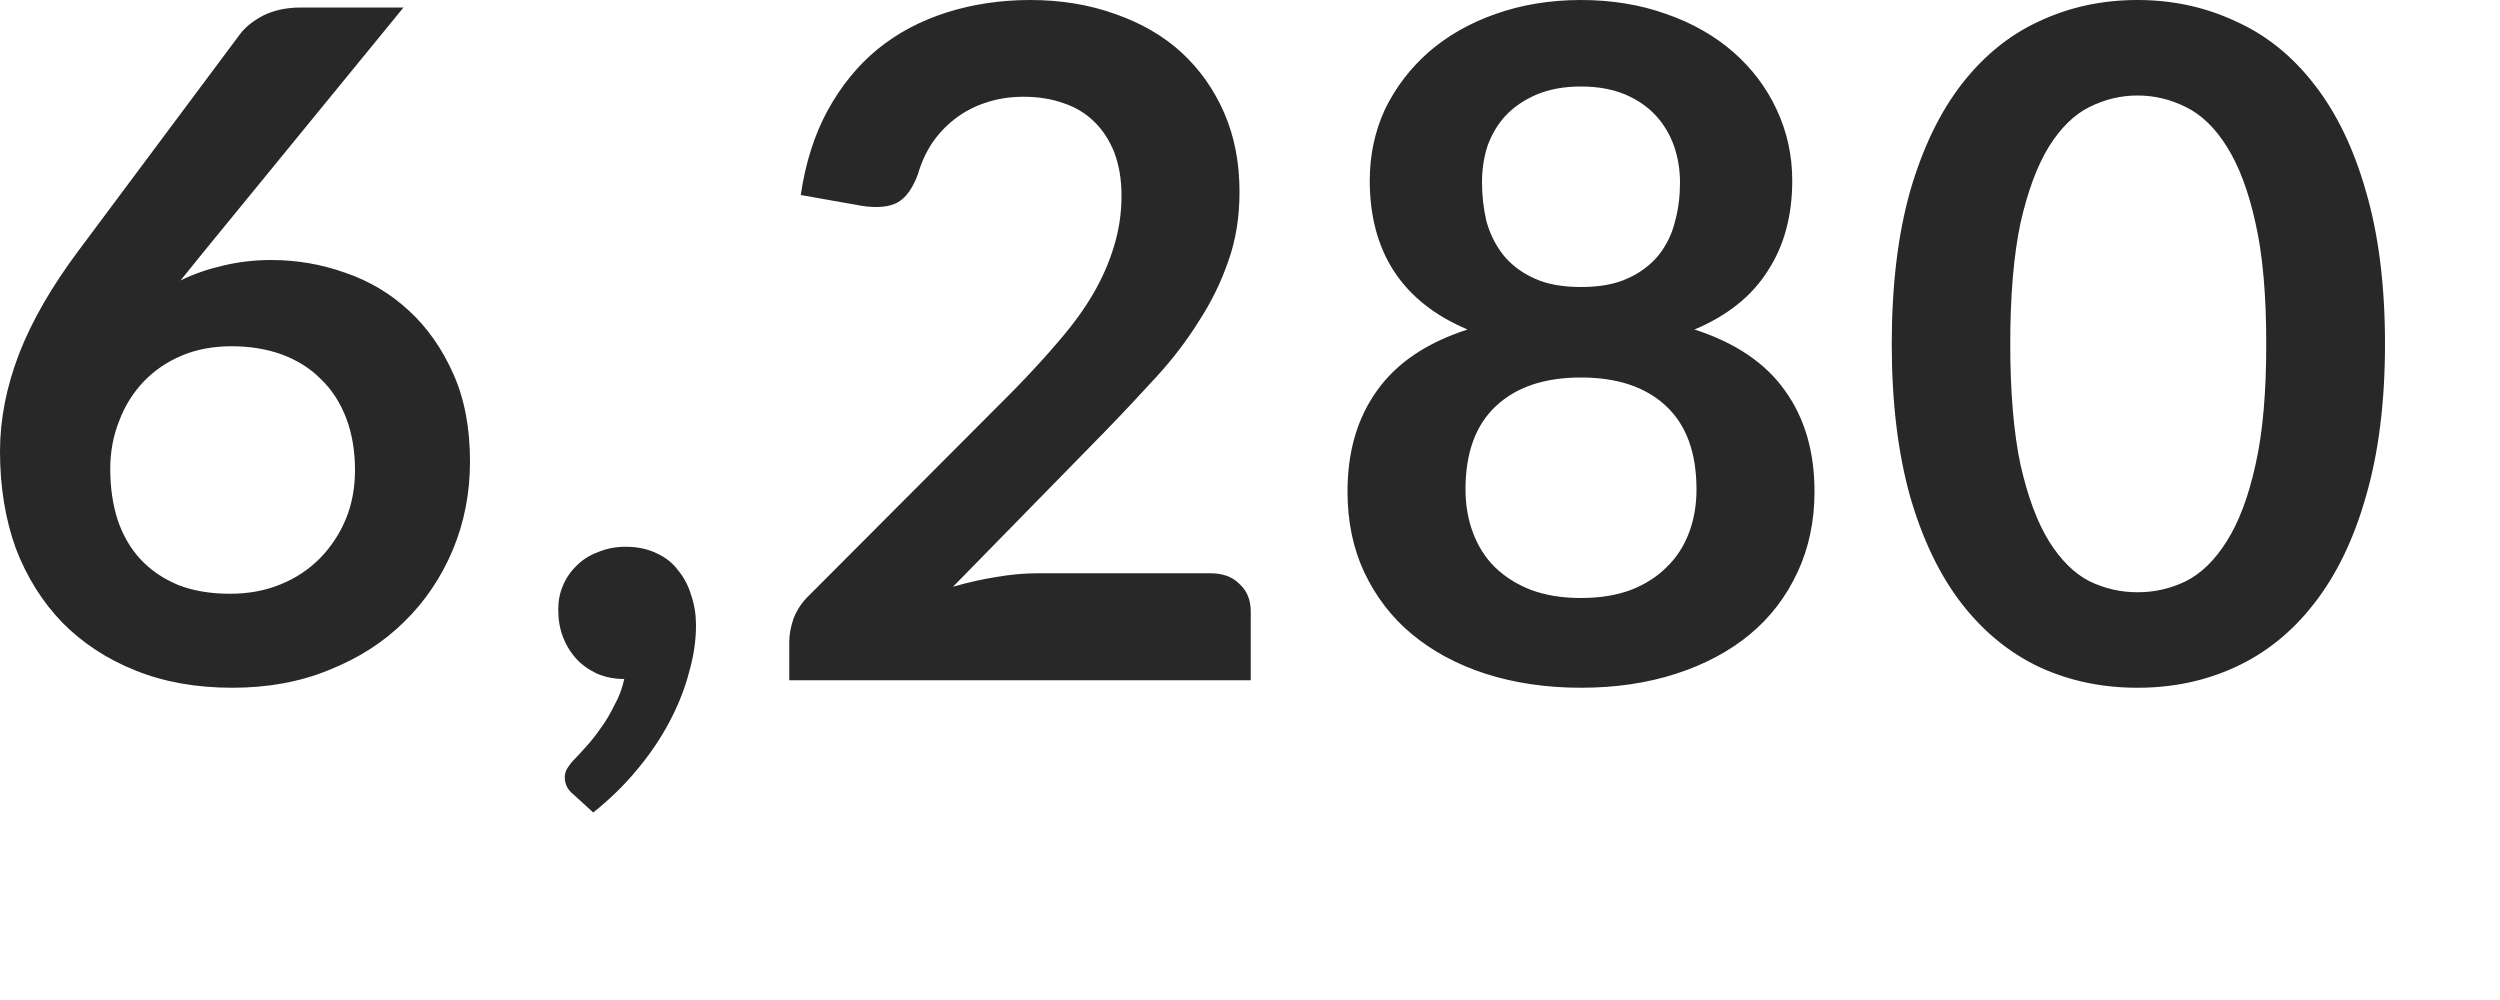 <?xml version="1.0" encoding="utf-8"?>
<svg xmlns="http://www.w3.org/2000/svg" fill="none" height="100%" overflow="visible" preserveAspectRatio="none" style="display: block;" viewBox="0 0 10 4" width="100%">
<path d="M0.815 1.007L0.722 1.122C0.774 1.096 0.83 1.077 0.89 1.063C0.951 1.048 1.016 1.04 1.085 1.04C1.187 1.04 1.286 1.057 1.381 1.091C1.478 1.124 1.563 1.175 1.636 1.243C1.709 1.31 1.768 1.394 1.813 1.495C1.858 1.595 1.88 1.712 1.88 1.846C1.88 1.972 1.857 2.09 1.811 2.2C1.765 2.309 1.701 2.405 1.617 2.487C1.534 2.569 1.434 2.633 1.316 2.68C1.199 2.728 1.07 2.751 0.929 2.751C0.785 2.751 0.656 2.728 0.542 2.682C0.427 2.636 0.33 2.572 0.249 2.49C0.169 2.407 0.107 2.308 0.063 2.193C0.021 2.076 0 1.947 0 1.806C0 1.679 0.025 1.549 0.076 1.416C0.128 1.282 0.208 1.144 0.316 1L0.959 0.138C0.981 0.108 1.013 0.083 1.055 0.061C1.099 0.04 1.148 0.03 1.204 0.03H1.614L0.815 1.007ZM0.919 2.375C0.993 2.375 1.06 2.363 1.121 2.338C1.183 2.313 1.235 2.278 1.279 2.234C1.323 2.189 1.358 2.137 1.383 2.077C1.408 2.017 1.42 1.951 1.42 1.88C1.42 1.803 1.408 1.734 1.385 1.673C1.361 1.611 1.328 1.559 1.284 1.517C1.241 1.473 1.189 1.441 1.128 1.418C1.067 1.396 1 1.385 0.927 1.385C0.854 1.385 0.787 1.397 0.728 1.422C0.668 1.447 0.617 1.482 0.575 1.526C0.533 1.57 0.5 1.622 0.477 1.683C0.453 1.742 0.441 1.807 0.441 1.876C0.441 1.951 0.451 2.019 0.471 2.081C0.492 2.142 0.522 2.194 0.562 2.237C0.603 2.281 0.653 2.315 0.713 2.34C0.772 2.363 0.841 2.375 0.919 2.375ZM2.293 3.177C2.27 3.159 2.259 3.136 2.259 3.108C2.259 3.098 2.262 3.087 2.268 3.075C2.276 3.063 2.284 3.051 2.294 3.041C2.308 3.027 2.325 3.008 2.345 2.986C2.365 2.964 2.384 2.94 2.404 2.911C2.424 2.884 2.442 2.853 2.458 2.82C2.476 2.788 2.489 2.753 2.497 2.716C2.458 2.716 2.422 2.709 2.389 2.695C2.357 2.68 2.329 2.661 2.306 2.636C2.283 2.611 2.265 2.582 2.252 2.548C2.239 2.515 2.233 2.478 2.233 2.438C2.233 2.404 2.239 2.371 2.252 2.342C2.265 2.311 2.284 2.284 2.307 2.262C2.331 2.238 2.36 2.22 2.393 2.208C2.427 2.194 2.463 2.187 2.503 2.187C2.55 2.187 2.591 2.196 2.626 2.213C2.662 2.229 2.691 2.252 2.713 2.282C2.737 2.311 2.754 2.344 2.765 2.382C2.778 2.42 2.784 2.46 2.784 2.502C2.784 2.561 2.775 2.624 2.756 2.69C2.739 2.755 2.713 2.821 2.678 2.887C2.643 2.953 2.6 3.017 2.548 3.079C2.497 3.141 2.438 3.198 2.373 3.25L2.293 3.177ZM4.841 2.293C4.891 2.293 4.93 2.307 4.958 2.336C4.988 2.363 5.003 2.4 5.003 2.446V2.721H3.157V2.569C3.157 2.538 3.163 2.505 3.175 2.472C3.189 2.437 3.21 2.406 3.239 2.379L4.056 1.56C4.124 1.49 4.185 1.424 4.238 1.361C4.293 1.297 4.338 1.235 4.374 1.173C4.41 1.111 4.437 1.048 4.456 0.985C4.476 0.92 4.486 0.852 4.486 0.782C4.486 0.717 4.476 0.661 4.458 0.612C4.439 0.563 4.412 0.521 4.378 0.488C4.344 0.454 4.303 0.429 4.255 0.413C4.208 0.396 4.154 0.387 4.095 0.387C4.04 0.387 3.989 0.395 3.942 0.411C3.896 0.426 3.855 0.448 3.819 0.476C3.783 0.504 3.753 0.536 3.728 0.573C3.703 0.611 3.685 0.651 3.672 0.696C3.651 0.753 3.624 0.791 3.59 0.81C3.557 0.828 3.508 0.833 3.445 0.823L3.203 0.78C3.222 0.651 3.258 0.538 3.311 0.441C3.365 0.343 3.431 0.262 3.51 0.197C3.591 0.131 3.683 0.083 3.786 0.05C3.89 0.017 4.002 0 4.121 0C4.245 0 4.358 0.019 4.461 0.056C4.564 0.092 4.653 0.143 4.726 0.21C4.799 0.277 4.856 0.358 4.897 0.452C4.938 0.547 4.958 0.651 4.958 0.767C4.958 0.866 4.944 0.958 4.914 1.042C4.885 1.127 4.846 1.207 4.796 1.284C4.748 1.361 4.691 1.436 4.625 1.508C4.559 1.58 4.491 1.653 4.419 1.727L3.812 2.347C3.87 2.33 3.928 2.317 3.985 2.308C4.043 2.298 4.098 2.293 4.151 2.293H4.841ZM6.324 2.392C6.4 2.392 6.466 2.381 6.523 2.36C6.58 2.338 6.628 2.307 6.666 2.269C6.706 2.231 6.736 2.184 6.756 2.131C6.776 2.078 6.786 2.02 6.786 1.958C6.786 1.81 6.745 1.699 6.663 1.623C6.581 1.547 6.468 1.51 6.324 1.51C6.18 1.51 6.067 1.547 5.985 1.623C5.903 1.699 5.862 1.81 5.862 1.958C5.862 2.02 5.872 2.078 5.892 2.131C5.912 2.184 5.941 2.231 5.98 2.269C6.019 2.307 6.068 2.338 6.125 2.36C6.182 2.381 6.248 2.392 6.324 2.392ZM6.324 0.346C6.256 0.346 6.197 0.357 6.147 0.378C6.098 0.399 6.056 0.427 6.022 0.463C5.99 0.498 5.966 0.539 5.95 0.584C5.935 0.63 5.928 0.679 5.928 0.73C5.928 0.783 5.934 0.835 5.946 0.886C5.96 0.936 5.982 0.98 6.013 1.02C6.044 1.058 6.085 1.09 6.136 1.113C6.187 1.137 6.25 1.148 6.324 1.148C6.398 1.148 6.461 1.137 6.512 1.113C6.563 1.09 6.604 1.058 6.635 1.02C6.666 0.98 6.688 0.936 6.7 0.886C6.714 0.835 6.72 0.783 6.72 0.73C6.72 0.679 6.712 0.63 6.696 0.584C6.68 0.539 6.656 0.498 6.624 0.463C6.591 0.427 6.55 0.399 6.501 0.378C6.451 0.357 6.392 0.346 6.324 0.346ZM6.778 1.318C6.942 1.371 7.063 1.453 7.141 1.564C7.219 1.673 7.258 1.807 7.258 1.966C7.258 2.085 7.235 2.193 7.19 2.289C7.145 2.386 7.082 2.469 7 2.537C6.918 2.605 6.819 2.658 6.704 2.695C6.59 2.732 6.463 2.751 6.324 2.751C6.185 2.751 6.058 2.732 5.942 2.695C5.828 2.658 5.73 2.605 5.648 2.537C5.566 2.469 5.503 2.386 5.457 2.289C5.412 2.193 5.39 2.085 5.39 1.966C5.39 1.807 5.429 1.673 5.507 1.564C5.585 1.453 5.706 1.371 5.87 1.318C5.74 1.263 5.642 1.186 5.576 1.085C5.511 0.985 5.479 0.864 5.479 0.722C5.479 0.621 5.499 0.526 5.54 0.437C5.583 0.349 5.641 0.273 5.715 0.208C5.79 0.143 5.879 0.092 5.982 0.056C6.086 0.019 6.2 0 6.324 0C6.448 0 6.562 0.019 6.665 0.056C6.769 0.092 6.858 0.143 6.933 0.208C7.007 0.273 7.065 0.349 7.106 0.437C7.148 0.526 7.169 0.621 7.169 0.722C7.169 0.864 7.136 0.985 7.07 1.085C7.006 1.186 6.908 1.263 6.778 1.318ZM9.54 1.376C9.54 1.61 9.514 1.814 9.463 1.988C9.414 2.16 9.344 2.303 9.255 2.416C9.167 2.529 9.062 2.613 8.94 2.669C8.82 2.724 8.69 2.751 8.55 2.751C8.409 2.751 8.279 2.724 8.159 2.669C8.04 2.613 7.936 2.529 7.848 2.416C7.76 2.303 7.691 2.16 7.641 1.988C7.592 1.814 7.567 1.61 7.567 1.376C7.567 1.14 7.592 0.936 7.641 0.763C7.691 0.591 7.76 0.448 7.848 0.335C7.936 0.222 8.04 0.138 8.159 0.084C8.279 0.028 8.409 0 8.55 0C8.69 0 8.82 0.028 8.94 0.084C9.062 0.138 9.167 0.222 9.255 0.335C9.344 0.448 9.414 0.591 9.463 0.763C9.514 0.936 9.54 1.14 9.54 1.376ZM9.065 1.376C9.065 1.181 9.051 1.019 9.022 0.892C8.994 0.764 8.955 0.662 8.907 0.586C8.86 0.511 8.805 0.458 8.743 0.428C8.681 0.397 8.617 0.382 8.55 0.382C8.484 0.382 8.42 0.397 8.358 0.428C8.297 0.458 8.243 0.511 8.196 0.586C8.149 0.662 8.111 0.764 8.082 0.892C8.055 1.019 8.041 1.181 8.041 1.376C8.041 1.57 8.055 1.732 8.082 1.859C8.111 1.987 8.149 2.089 8.196 2.165C8.243 2.24 8.297 2.294 8.358 2.325C8.42 2.355 8.484 2.369 8.55 2.369C8.617 2.369 8.681 2.355 8.743 2.325C8.805 2.294 8.86 2.24 8.907 2.165C8.955 2.089 8.994 1.987 9.022 1.859C9.051 1.732 9.065 1.57 9.065 1.376Z" fill="#282828" id="Vector"/>
</svg>